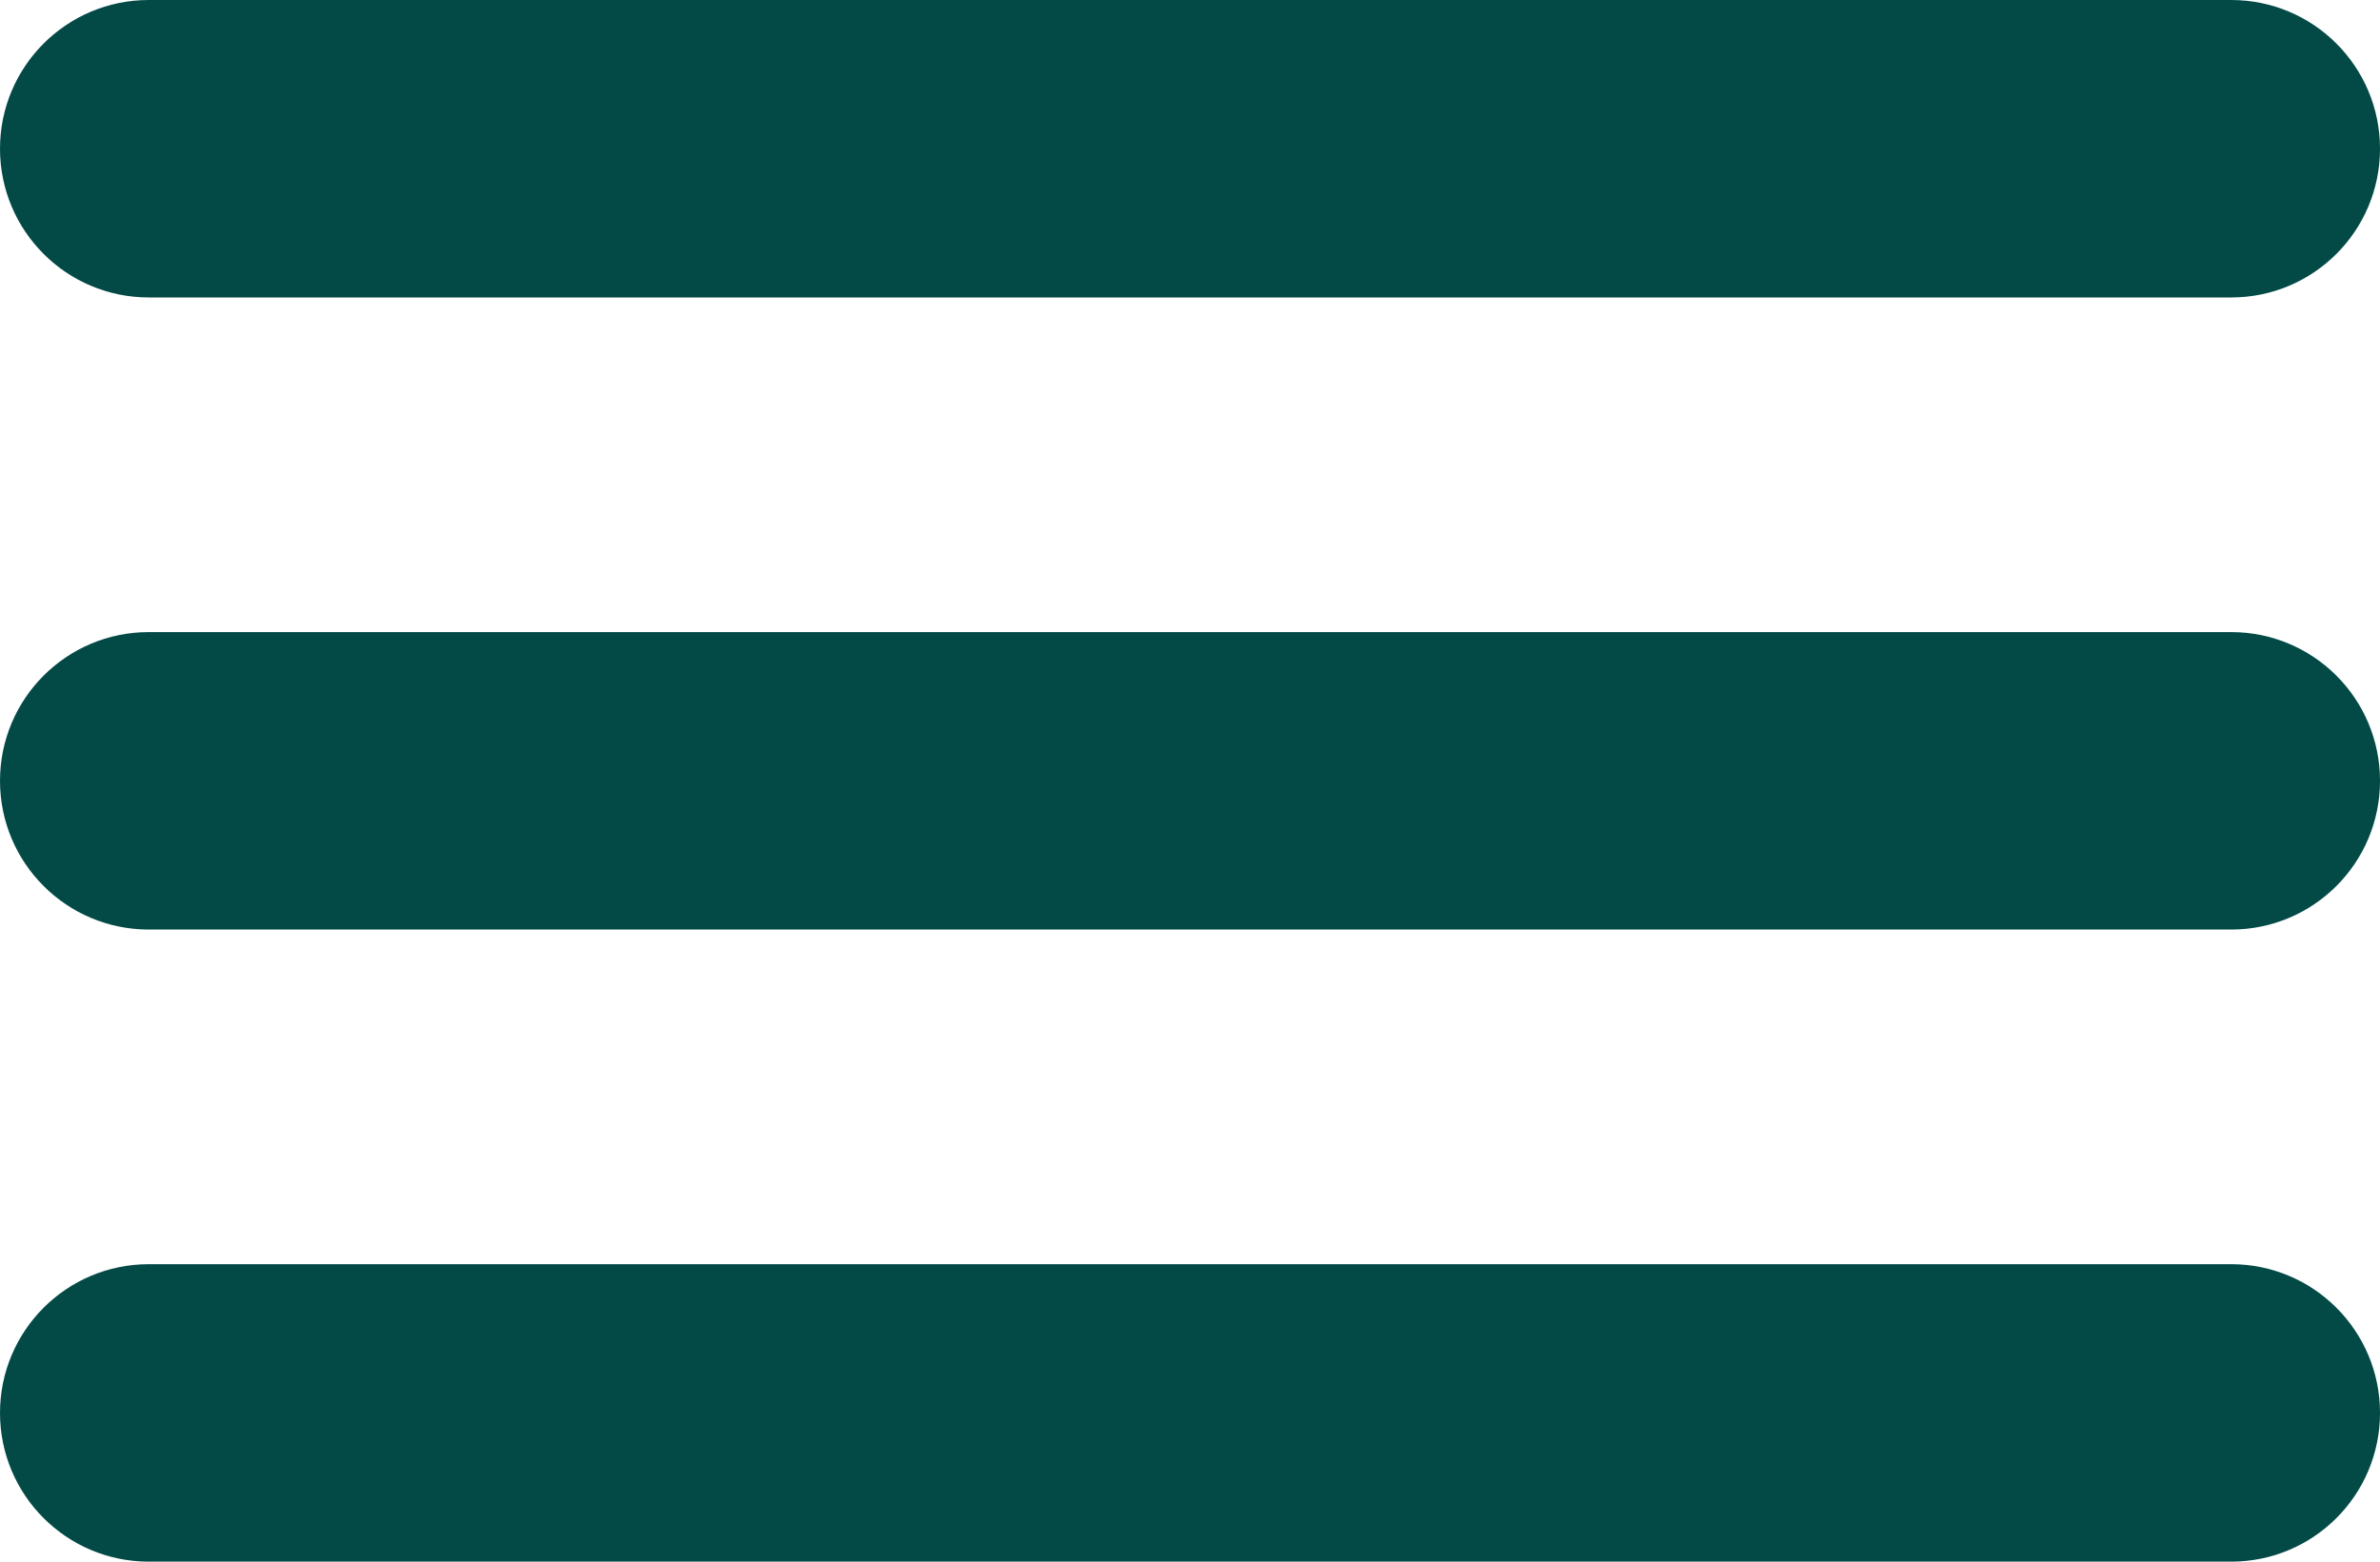 <svg width="256" height="168" viewBox="0 0 256 168" fill="none" xmlns="http://www.w3.org/2000/svg">
<path d="M240 168H16C7.163 168 0 160.836 0 152C0 143.164 7.163 136 16 136H240C248.837 136 256.001 143.164 256.001 152C256 160.836 248.837 168 240 168Z" fill="#034A47"/>
<path d="M240 100H16C7.163 100 0 92.837 0 84C0 75.164 7.163 68 16 68H240C248.837 68 256.001 75.163 256.001 84C256.001 92.837 248.837 100 240 100Z" fill="#034A47"/>
<path d="M240 32H16C7.163 32 0 24.837 0 16C0 7.163 7.163 0 16 0H240C248.837 0 256.001 7.163 256.001 16C256.001 24.837 248.837 32 240 32Z" fill="#034A47"/>
</svg>
